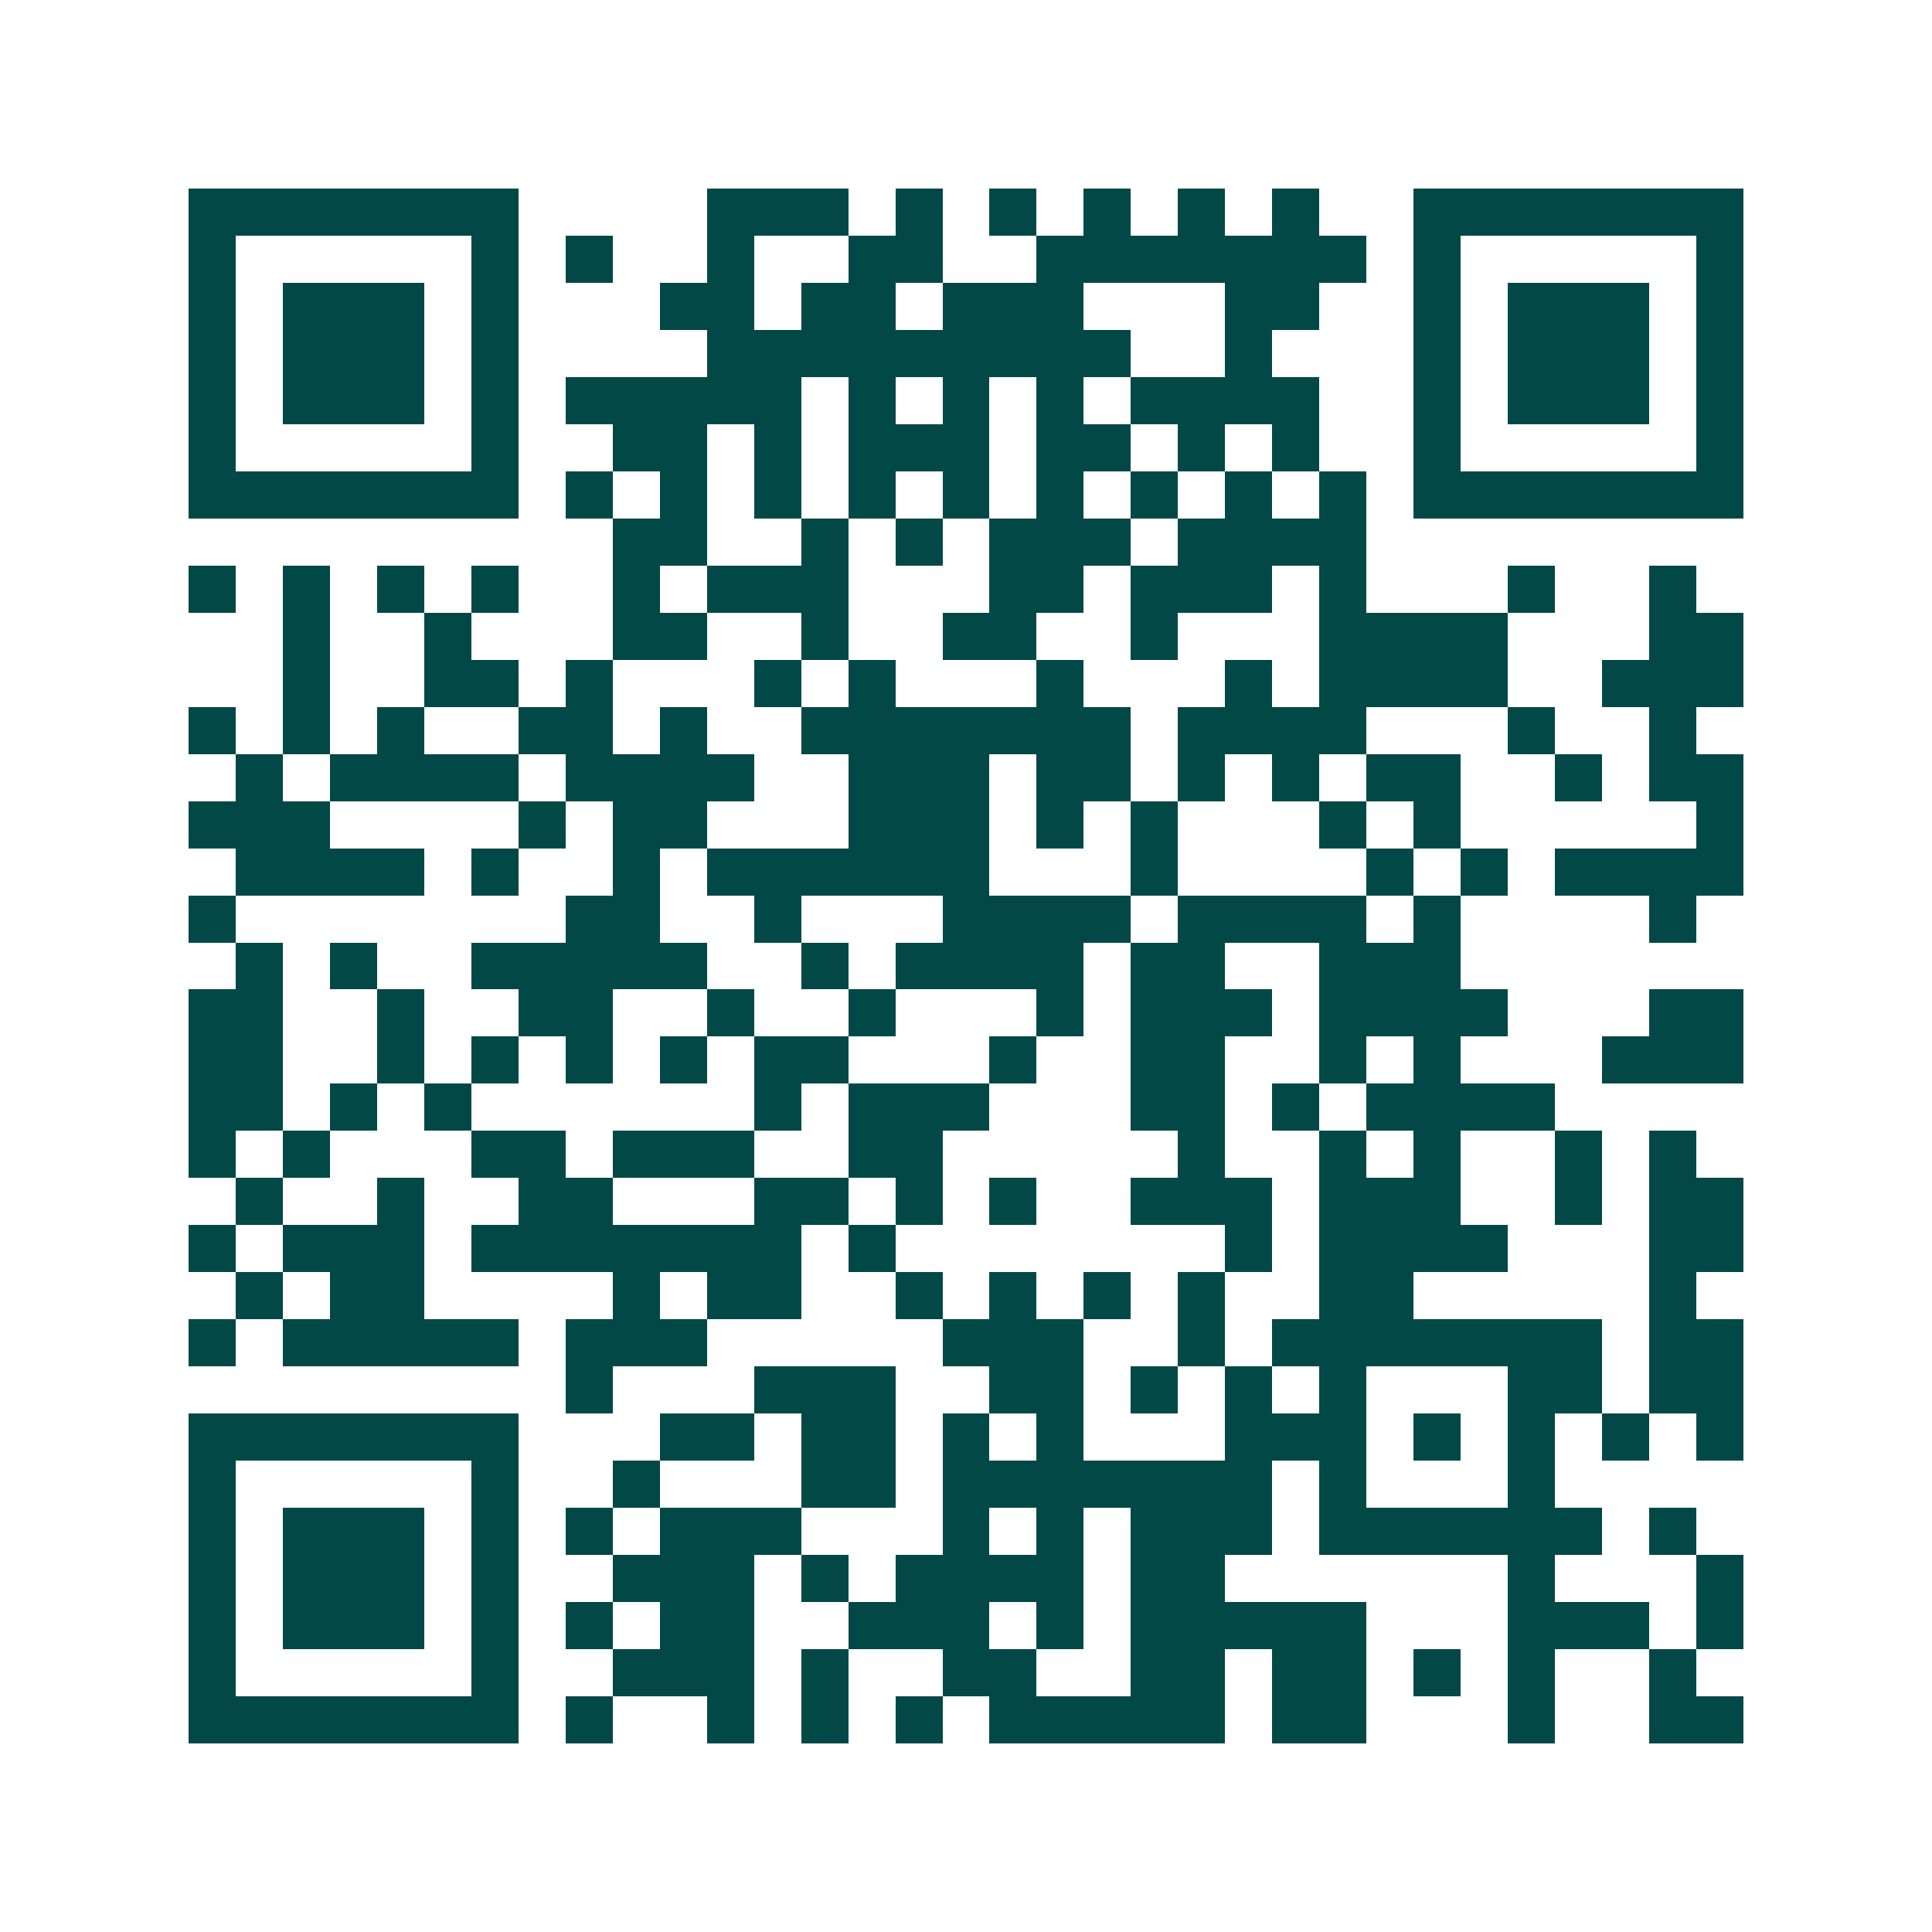<svg xmlns="http://www.w3.org/2000/svg" width="200" height="200" viewBox="0 0 41 41" shape-rendering="crispEdges"><path fill="#ffffff" d="M0 0h41v41H0z"/><path stroke="#014847" d="M4 4.5h7m4 0h3m1 0h1m1 0h1m1 0h1m1 0h1m1 0h1m2 0h7M4 5.5h1m5 0h1m1 0h1m2 0h1m2 0h2m2 0h7m1 0h1m5 0h1M4 6.5h1m1 0h3m1 0h1m3 0h2m1 0h2m1 0h3m3 0h2m2 0h1m1 0h3m1 0h1M4 7.5h1m1 0h3m1 0h1m4 0h9m2 0h1m3 0h1m1 0h3m1 0h1M4 8.5h1m1 0h3m1 0h1m1 0h5m1 0h1m1 0h1m1 0h1m1 0h4m2 0h1m1 0h3m1 0h1M4 9.5h1m5 0h1m2 0h2m1 0h1m1 0h3m1 0h2m1 0h1m1 0h1m2 0h1m5 0h1M4 10.5h7m1 0h1m1 0h1m1 0h1m1 0h1m1 0h1m1 0h1m1 0h1m1 0h1m1 0h1m1 0h7M13 11.5h2m2 0h1m1 0h1m1 0h3m1 0h4M4 12.5h1m1 0h1m1 0h1m1 0h1m2 0h1m1 0h3m3 0h2m1 0h3m1 0h1m3 0h1m2 0h1M6 13.5h1m2 0h1m3 0h2m2 0h1m2 0h2m2 0h1m3 0h4m3 0h2M6 14.5h1m2 0h2m1 0h1m3 0h1m1 0h1m3 0h1m3 0h1m1 0h4m2 0h3M4 15.5h1m1 0h1m1 0h1m2 0h2m1 0h1m2 0h7m1 0h4m3 0h1m2 0h1M5 16.5h1m1 0h4m1 0h4m2 0h3m1 0h2m1 0h1m1 0h1m1 0h2m2 0h1m1 0h2M4 17.5h3m4 0h1m1 0h2m3 0h3m1 0h1m1 0h1m3 0h1m1 0h1m5 0h1M5 18.5h4m1 0h1m2 0h1m1 0h6m3 0h1m4 0h1m1 0h1m1 0h4M4 19.5h1m7 0h2m2 0h1m3 0h4m1 0h4m1 0h1m4 0h1M5 20.5h1m1 0h1m2 0h5m2 0h1m1 0h4m1 0h2m2 0h3M4 21.5h2m2 0h1m2 0h2m2 0h1m2 0h1m3 0h1m1 0h3m1 0h4m3 0h2M4 22.5h2m2 0h1m1 0h1m1 0h1m1 0h1m1 0h2m3 0h1m2 0h2m2 0h1m1 0h1m3 0h3M4 23.5h2m1 0h1m1 0h1m6 0h1m1 0h3m3 0h2m1 0h1m1 0h4M4 24.5h1m1 0h1m3 0h2m1 0h3m2 0h2m5 0h1m2 0h1m1 0h1m2 0h1m1 0h1M5 25.5h1m2 0h1m2 0h2m3 0h2m1 0h1m1 0h1m2 0h3m1 0h3m2 0h1m1 0h2M4 26.5h1m1 0h3m1 0h7m1 0h1m7 0h1m1 0h4m3 0h2M5 27.5h1m1 0h2m4 0h1m1 0h2m2 0h1m1 0h1m1 0h1m1 0h1m2 0h2m5 0h1M4 28.5h1m1 0h5m1 0h3m5 0h3m2 0h1m1 0h7m1 0h2M12 29.5h1m3 0h3m2 0h2m1 0h1m1 0h1m1 0h1m3 0h2m1 0h2M4 30.5h7m3 0h2m1 0h2m1 0h1m1 0h1m3 0h3m1 0h1m1 0h1m1 0h1m1 0h1M4 31.5h1m5 0h1m2 0h1m3 0h2m1 0h7m1 0h1m3 0h1M4 32.5h1m1 0h3m1 0h1m1 0h1m1 0h3m3 0h1m1 0h1m1 0h3m1 0h6m1 0h1M4 33.5h1m1 0h3m1 0h1m2 0h3m1 0h1m1 0h4m1 0h2m6 0h1m3 0h1M4 34.5h1m1 0h3m1 0h1m1 0h1m1 0h2m2 0h3m1 0h1m1 0h5m3 0h3m1 0h1M4 35.5h1m5 0h1m2 0h3m1 0h1m2 0h2m2 0h2m1 0h2m1 0h1m1 0h1m2 0h1M4 36.5h7m1 0h1m2 0h1m1 0h1m1 0h1m1 0h5m1 0h2m3 0h1m2 0h2"/></svg>
